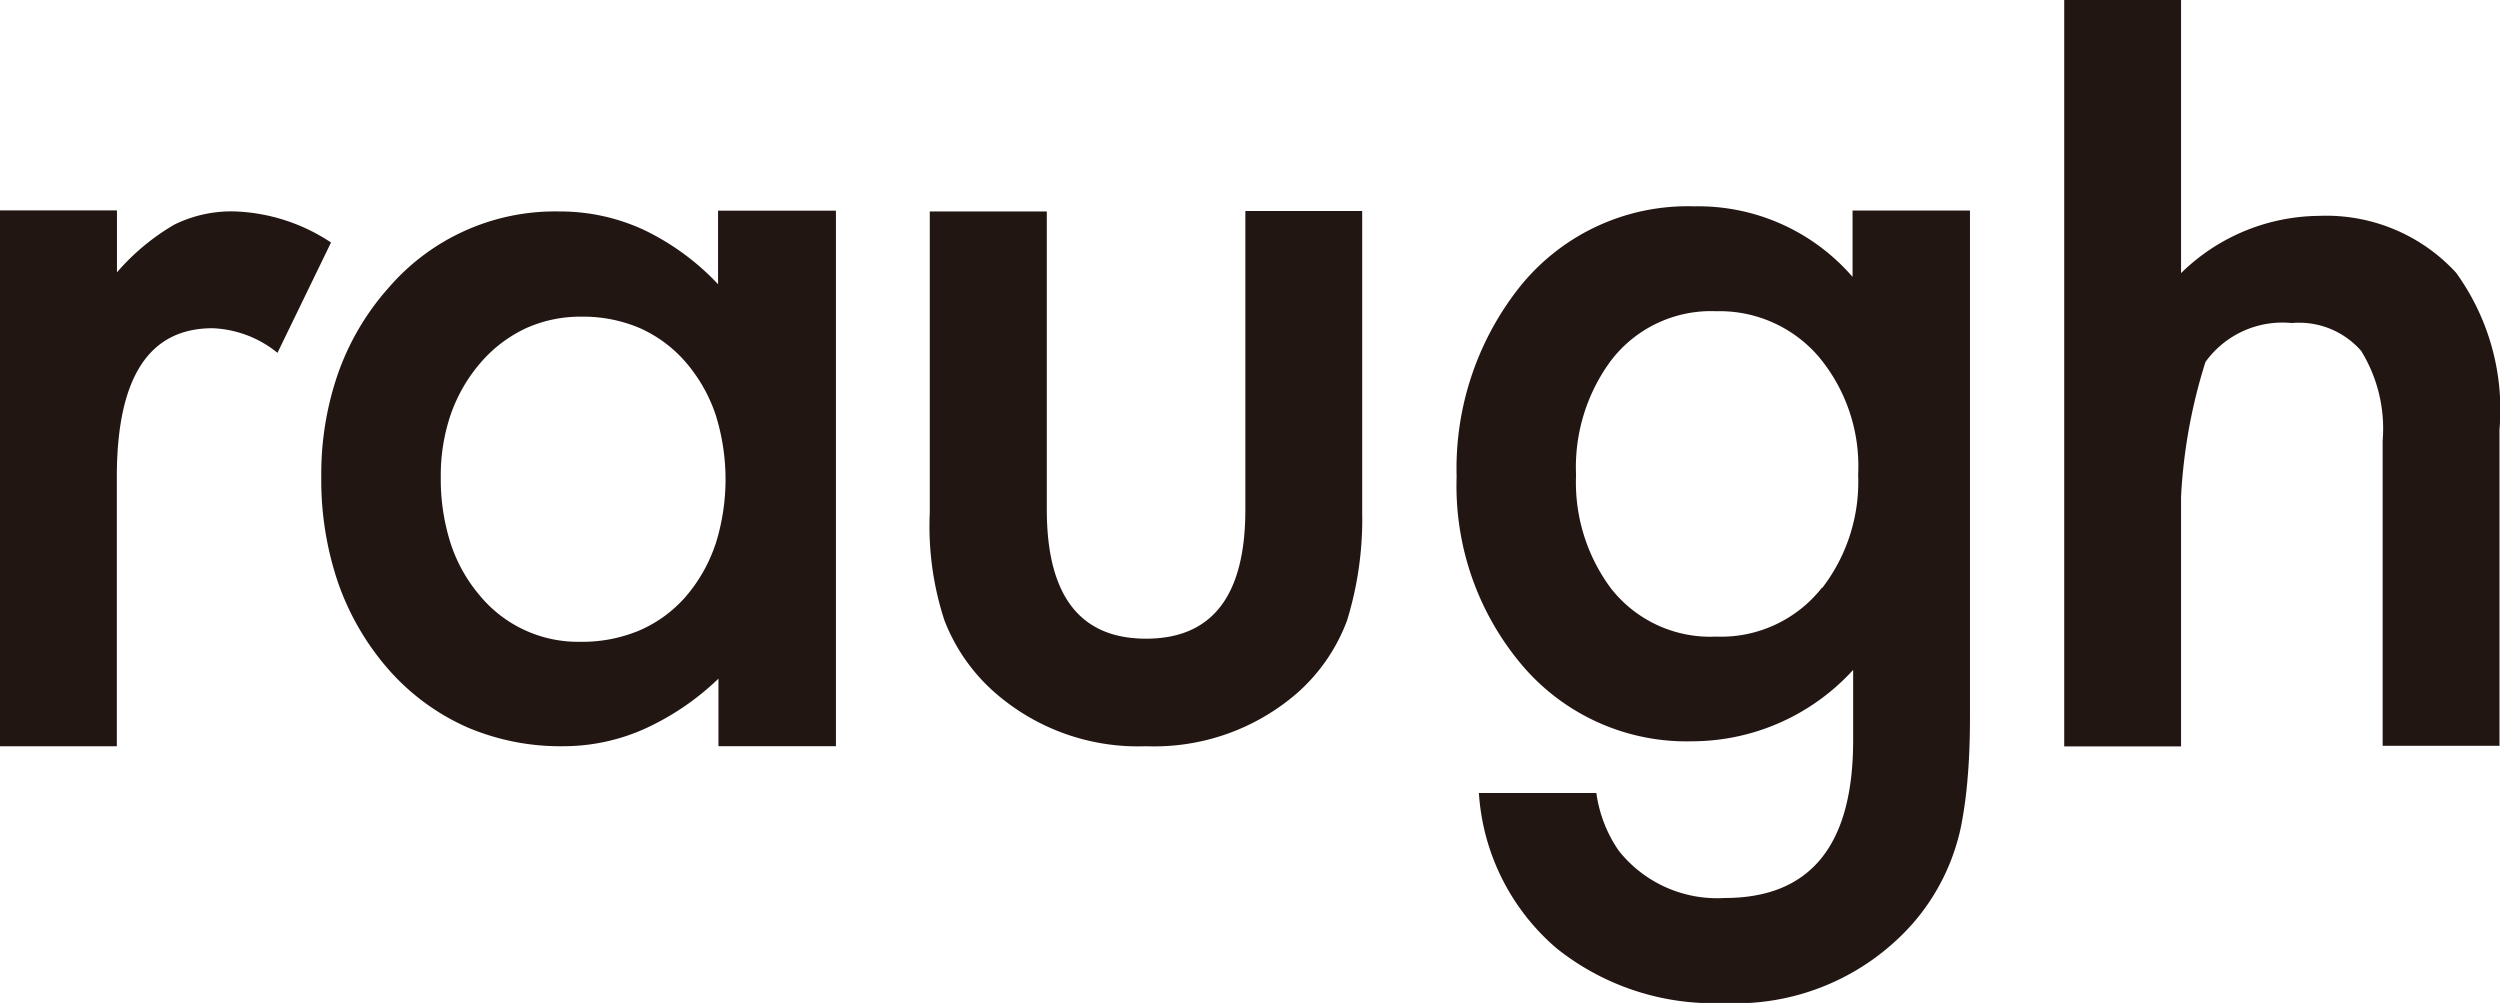 <svg xmlns="http://www.w3.org/2000/svg" width="38.517" height="15.452" viewBox="0 0 38.517 15.452">
  <g id="txt-insta_raugh_sp" transform="translate(-0.18)">
    <path id="パス_6" data-name="パス 6" d="M21.424,4.407V9q0,1.989,1.53,1.989T24.483,9v-4.6h1.8V9.044a5.3,5.3,0,0,1-.232,1.661,2.779,2.779,0,0,1-.776,1.127,3.359,3.359,0,0,1-2.322.814,3.348,3.348,0,0,1-2.315-.814,2.836,2.836,0,0,1-.792-1.127,4.66,4.66,0,0,1-.225-1.661V4.407Z" transform="translate(-5.116 -1.149)" fill="#221613"/>
    <path id="パス_7" data-name="パス 7" d="M49.3,4.2a2.716,2.716,0,0,0-2.114-.874,3.071,3.071,0,0,0-2.122.882V0h-1.8V11.5h1.8V7.651a8.313,8.313,0,0,1,.376-2.074,1.46,1.46,0,0,1,1.33-.6,1.27,1.27,0,0,1,1.069.429,2.282,2.282,0,0,1,.331,1.384v4.7h1.8V6.622A3.6,3.6,0,0,0,49.3,4.2" transform="translate(-11.281 0)" fill="#221613"/>
    <path id="パス_8" data-name="パス 8" d="M3.854,4.4a1.983,1.983,0,0,0-.929.206,3.478,3.478,0,0,0-.88.733V4.385H.243v8.256h1.8V8.484Q2.045,6.2,3.518,6.2a1.687,1.687,0,0,1,1,.379l.825-1.7A2.857,2.857,0,0,0,3.854,4.4" transform="translate(-0.063 -1.143)" fill="#221613"/>
    <path id="パス_9" data-name="パス 9" d="M13.051,4.391V5.524A3.843,3.843,0,0,0,11.9,4.683a3.069,3.069,0,0,0-1.292-.28A3.381,3.381,0,0,0,7.981,5.572,3.964,3.964,0,0,0,7.2,6.888a4.714,4.714,0,0,0-.262,1.607A4.893,4.893,0,0,0,7.2,10.132a4.059,4.059,0,0,0,.786,1.341,3.5,3.5,0,0,0,1.2.877,3.657,3.657,0,0,0,1.478.292,3.069,3.069,0,0,0,1.238-.26,4.068,4.068,0,0,0,1.155-.781v1.041h1.81V4.391Zm-.042,5.145a2.412,2.412,0,0,1-.463.809,2,2,0,0,1-.713.516,2.274,2.274,0,0,1-.9.172,1.963,1.963,0,0,1-1.553-.713,2.372,2.372,0,0,1-.451-.809,3.248,3.248,0,0,1-.15-1.017,2.9,2.9,0,0,1,.154-.965,2.453,2.453,0,0,1,.463-.8,2.091,2.091,0,0,1,.7-.529,2.036,2.036,0,0,1,.852-.176,2.217,2.217,0,0,1,.893.174,2.022,2.022,0,0,1,.708.523,2.412,2.412,0,0,1,.463.809,3.32,3.32,0,0,1,0,2" transform="translate(-1.808 -1.145)" fill="#221613"/>
    <path id="パス_10" data-name="パス 10" d="M36.7,4.365V5.387A3.144,3.144,0,0,0,34.259,4.3a3.313,3.313,0,0,0-2.706,1.266,4.5,4.5,0,0,0-.953,2.9,4.275,4.275,0,0,0,1.025,2.923,3.323,3.323,0,0,0,2.61,1.153,3.365,3.365,0,0,0,2.474-1.1v1.088q0,2.426-1.978,2.426a1.933,1.933,0,0,1-1.633-.728,2.051,2.051,0,0,1-.345-.889h-1.81a3.436,3.436,0,0,0,1.2,2.395,3.877,3.877,0,0,0,2.57.841,3.648,3.648,0,0,0,2.907-1.217,3.3,3.3,0,0,0,.753-1.513,6.645,6.645,0,0,0,.1-.741q.037-.42.036-.973V4.365Zm-.472,5.811a1.977,1.977,0,0,1-1.633.753,1.94,1.94,0,0,1-1.618-.744,2.733,2.733,0,0,1-.537-1.745,2.761,2.761,0,0,1,.537-1.762A1.939,1.939,0,0,1,34.6,5.916a2.011,2.011,0,0,1,1.578.7,2.626,2.626,0,0,1,.608,1.817,2.681,2.681,0,0,1-.552,1.745" transform="translate(-7.978 -1.121)" fill="#221613"/>
  </g>
</svg>

